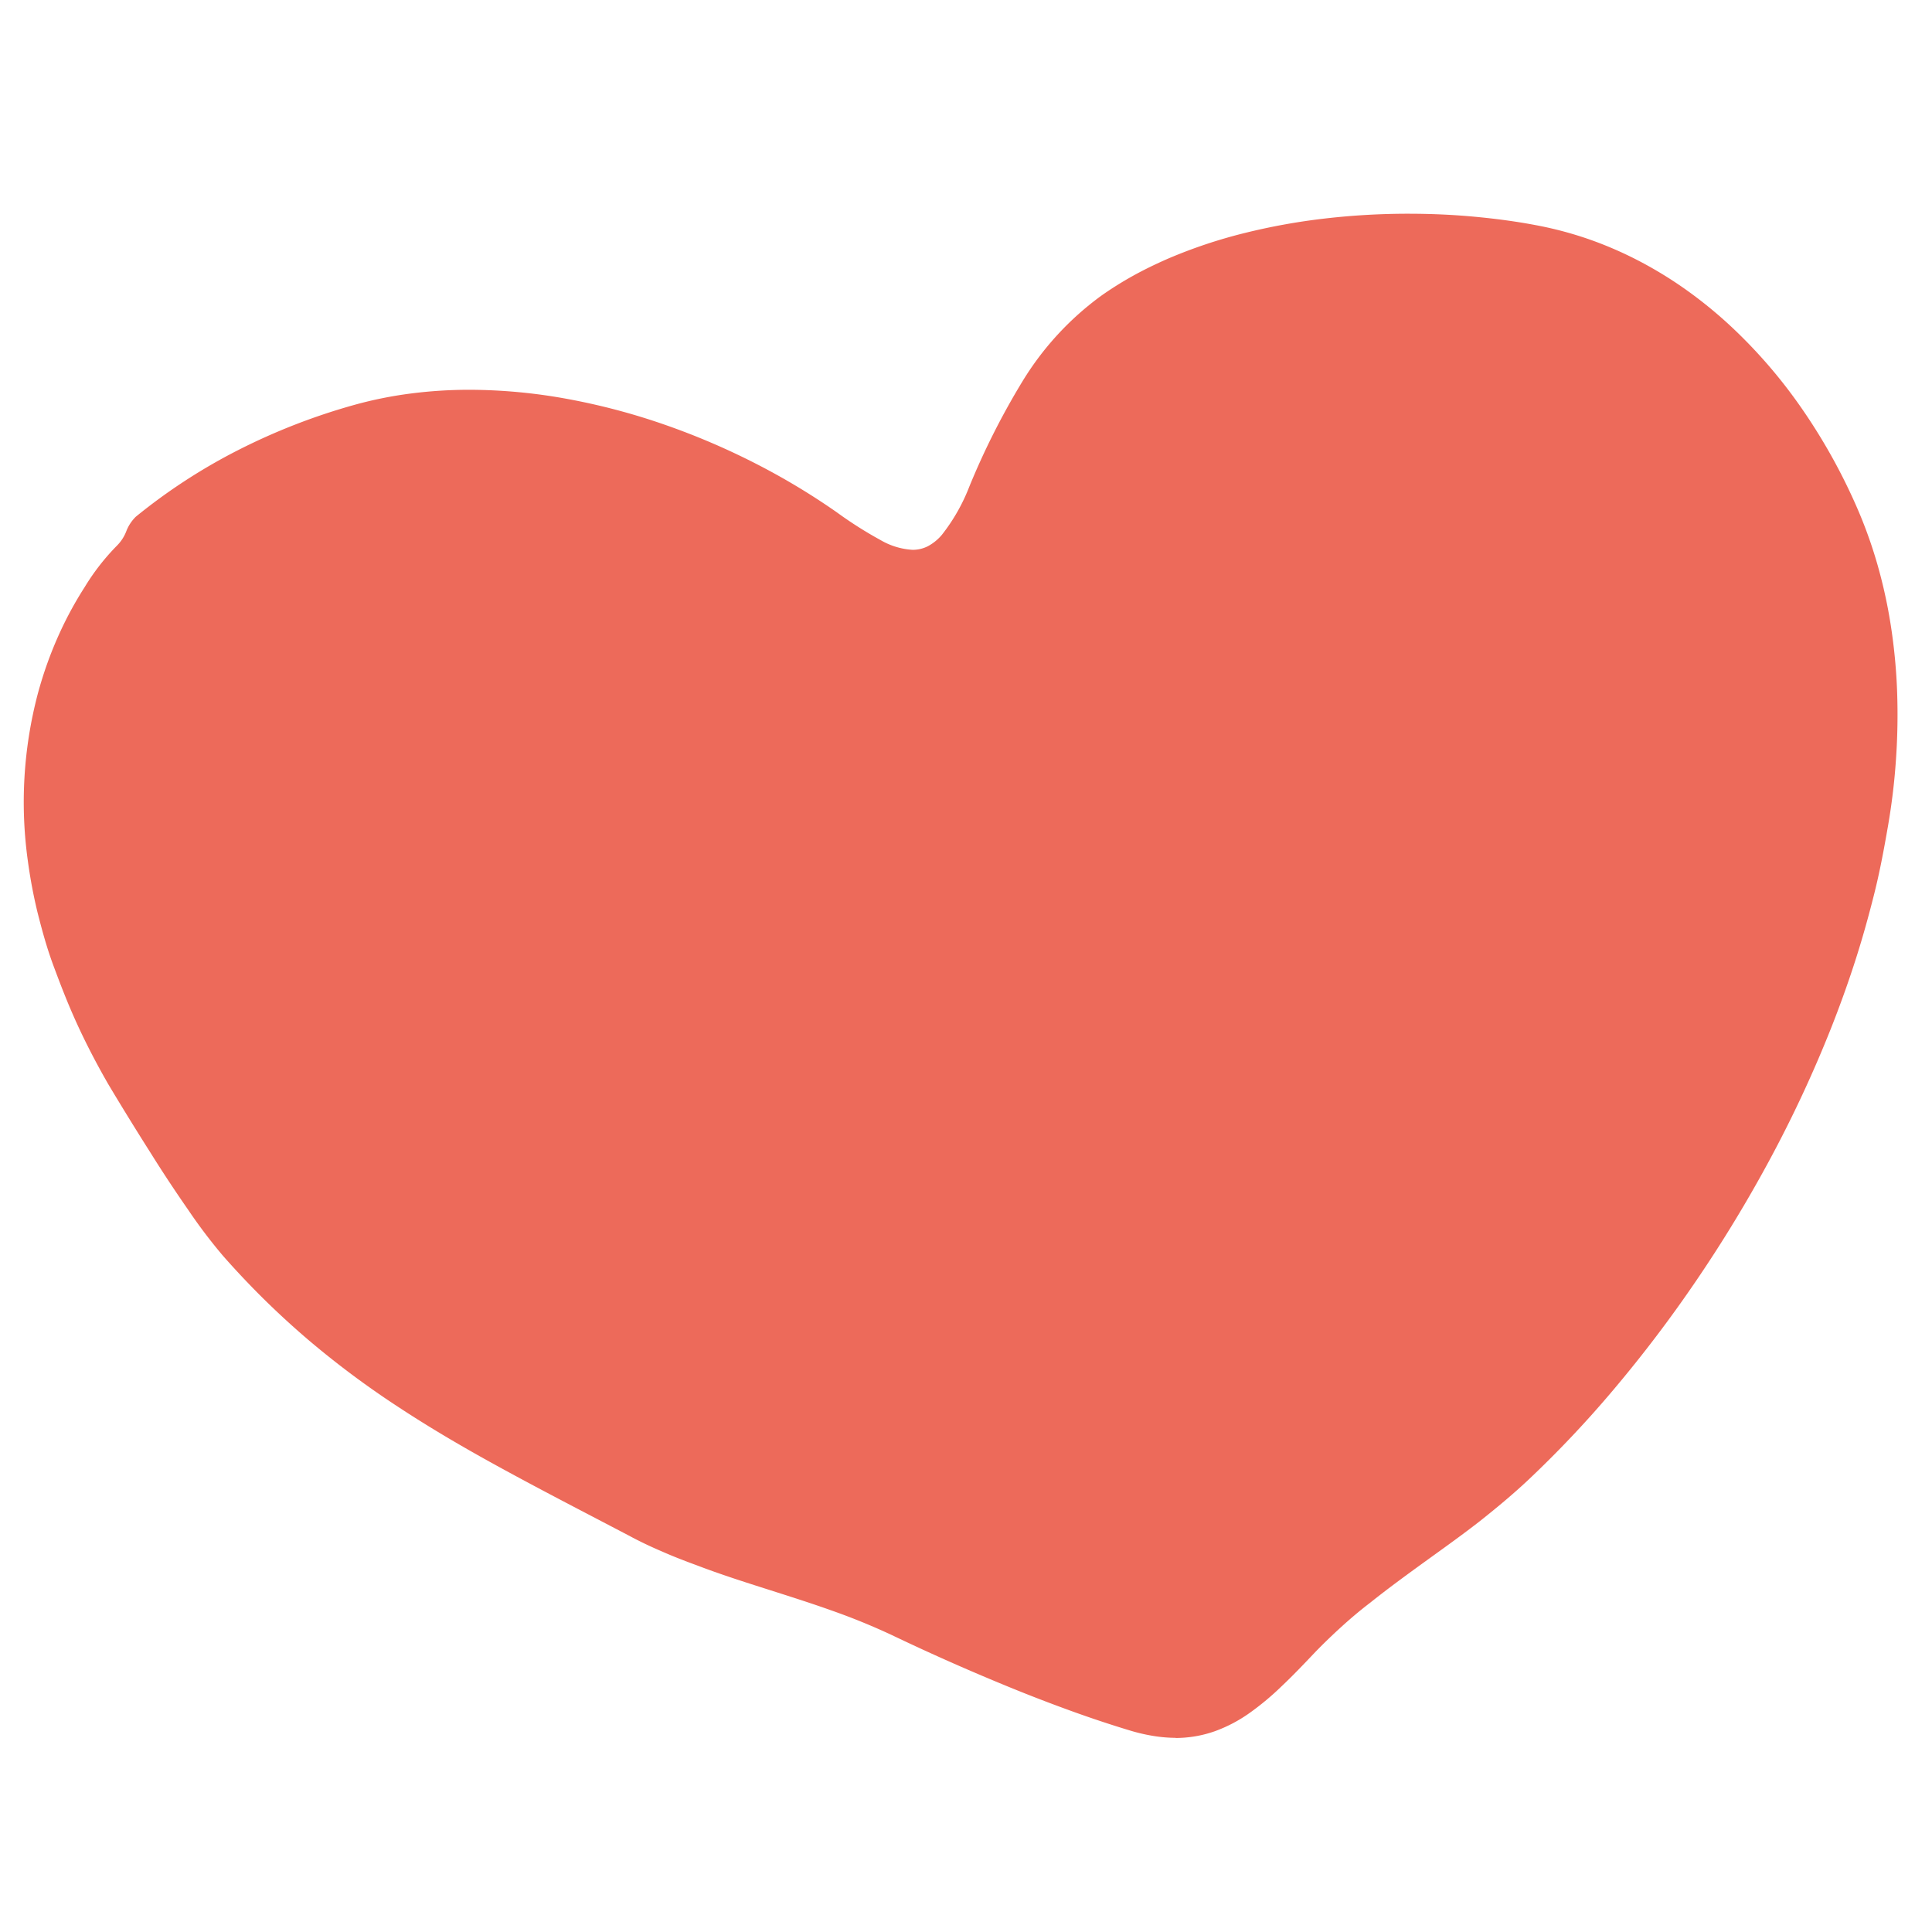 <svg xmlns="http://www.w3.org/2000/svg" xmlns:xlink="http://www.w3.org/1999/xlink" width="24" height="24" viewBox="0 0 24 24"><defs><clipPath id="b"><rect width="24" height="24"/></clipPath></defs><g id="a" clip-path="url(#b)"><path d="M232.026,134.347a1.748,1.748,0,0,1-.269-.022,2.219,2.219,0,0,1-.293-.067c-.236-.071-.487-.154-.746-.248-.24-.087-.494-.184-.755-.291-.453-.185-.945-.4-1.461-.647a8.083,8.083,0,0,0-.758-.309c-.258-.092-.524-.176-.781-.258-.292-.093-.594-.189-.884-.3-.156-.057-.3-.113-.431-.171-.15-.064-.286-.129-.417-.2l-.442-.231h0c-.447-.233-.868-.454-1.275-.679-.457-.253-.83-.478-1.175-.706a11.12,11.12,0,0,1-1.1-.824c-.181-.155-.359-.318-.529-.485s-.352-.359-.52-.55a6.572,6.572,0,0,1-.433-.572c-.139-.2-.3-.44-.469-.711-.293-.461-.528-.857-.53-.861-.143-.249-.273-.5-.386-.748s-.2-.475-.287-.709-.144-.449-.2-.669a6.29,6.29,0,0,1-.118-.628,5.28,5.28,0,0,1,.121-2.078,4.854,4.854,0,0,1,.274-.763,4.565,4.565,0,0,1,.31-.568,2.8,2.8,0,0,1,.4-.514.513.513,0,0,0,.117-.18.505.505,0,0,1,.118-.18,7.134,7.134,0,0,1,1.278-.831,7.8,7.8,0,0,1,1.432-.557,5.015,5.015,0,0,1,.709-.143,5.708,5.708,0,0,1,.729-.046h0a6.811,6.811,0,0,1,1.22.115,8.147,8.147,0,0,1,1.2.318,8.893,8.893,0,0,1,1.129.482,8.524,8.524,0,0,1,1.011.607,4.969,4.969,0,0,0,.54.343.889.889,0,0,0,.4.123.413.413,0,0,0,.192-.045.594.594,0,0,0,.174-.142,2.322,2.322,0,0,0,.341-.6,9.261,9.261,0,0,1,.656-1.3,3.694,3.694,0,0,1,.979-1.067,4.292,4.292,0,0,1,.4-.251c.137-.076.284-.147.435-.213a6.214,6.214,0,0,1,.948-.317,7.869,7.869,0,0,1,1.011-.182,9.01,9.01,0,0,1,1.026-.058c.274,0,.549.012.818.037s.523.059.769.106a4.557,4.557,0,0,1,.674.181,4.7,4.7,0,0,1,.626.275,5.025,5.025,0,0,1,.577.357,5.494,5.494,0,0,1,.526.429,6.3,6.3,0,0,1,.893,1.031,7.252,7.252,0,0,1,.669,1.191,5.751,5.751,0,0,1,.273.75,6.259,6.259,0,0,1,.17.782,7.037,7.037,0,0,1,.075.807,8.055,8.055,0,0,1-.014.825c-.018.273-.051.554-.1.837s-.1.559-.171.842-.148.559-.239.841-.19.556-.3.834a15.5,15.5,0,0,1-.755,1.619,16.957,16.957,0,0,1-.917,1.51,16.34,16.34,0,0,1-1.023,1.349,13.515,13.515,0,0,1-1.075,1.137c-.169.158-.361.32-.588.5-.2.156-.413.309-.617.456h0c-.249.18-.505.365-.749.56-.131.1-.248.2-.358.3s-.233.218-.338.328c-.128.135-.264.278-.4.406a3.409,3.409,0,0,1-.4.334,1.8,1.8,0,0,1-.432.227,1.476,1.476,0,0,1-.237.062,1.508,1.508,0,0,1-.256.022h0Z" transform="translate(-217.42 -112.759)" fill="#ed6a5a"/></g></svg>